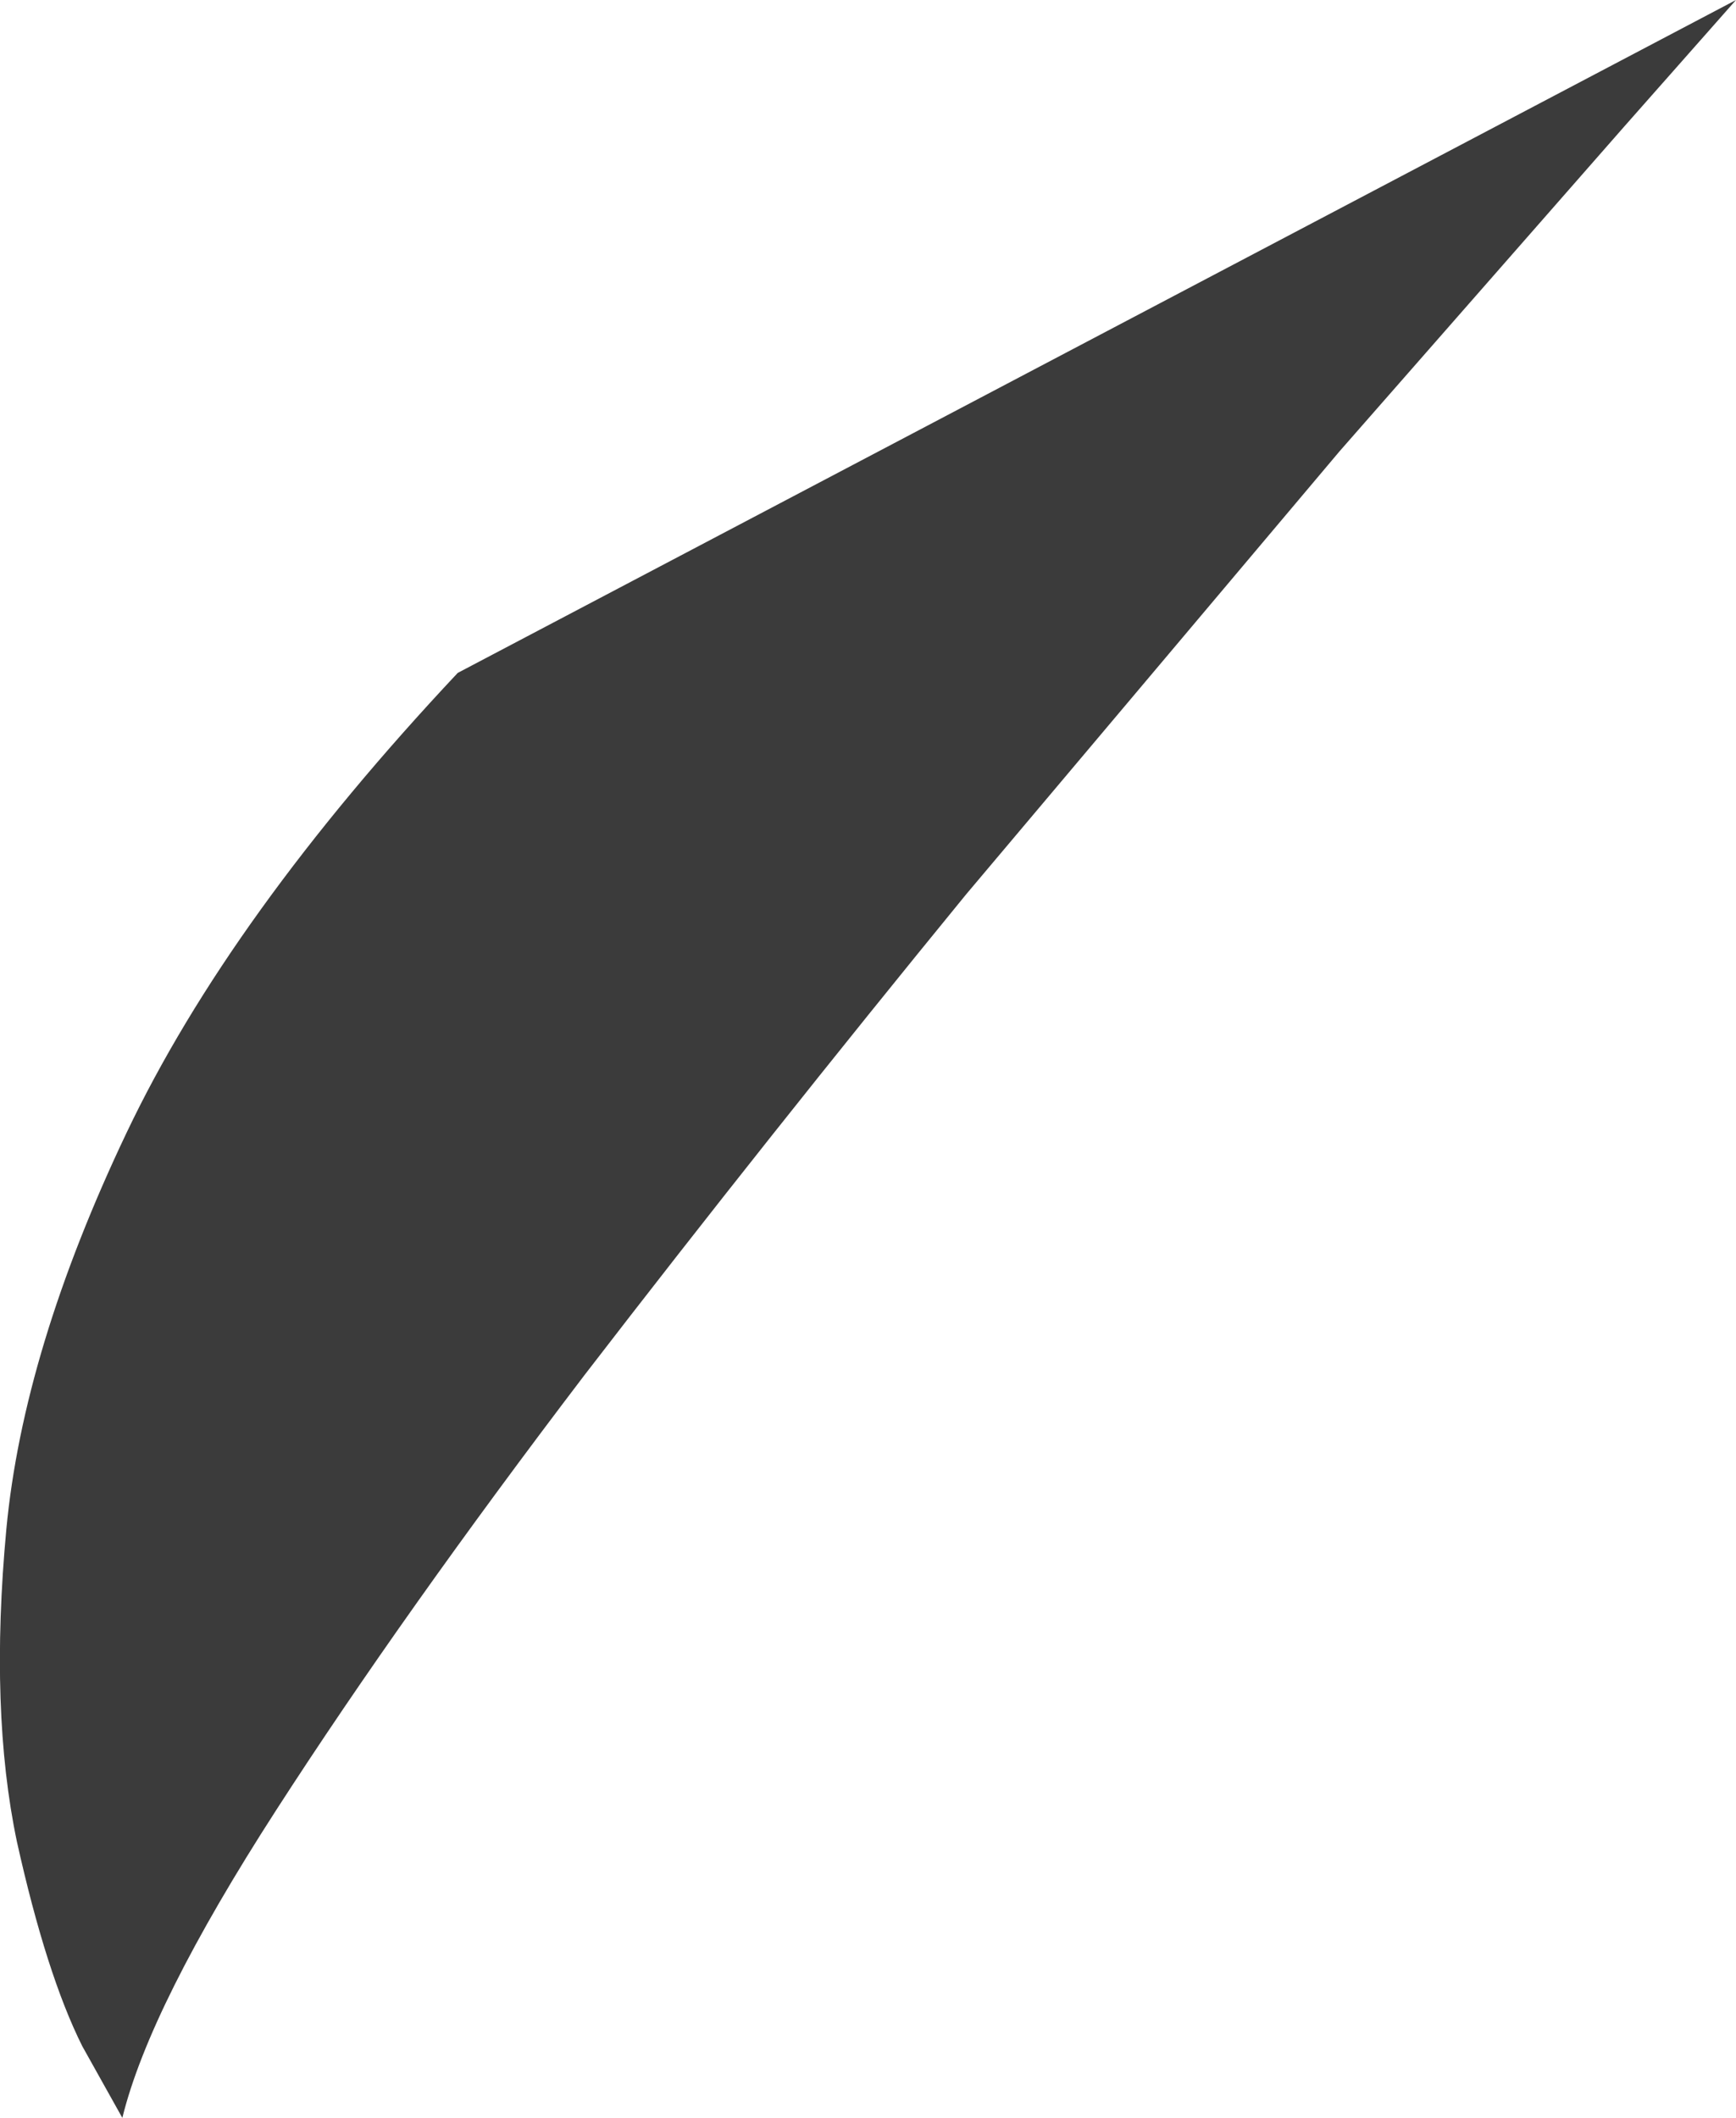 <?xml version="1.0" encoding="UTF-8" standalone="no"?>
<svg xmlns:xlink="http://www.w3.org/1999/xlink" height="50.2px" width="41.15px" xmlns="http://www.w3.org/2000/svg">
  <g transform="matrix(1.0, 0.0, 0.0, 1.0, 0.0, 0.0)">
    <path d="M6.55 42.9 Q3.55 47.55 2.9 50.2 L1.95 48.5 Q1.1 46.8 0.4 43.65 -0.25 40.55 0.15 36.25 0.55 32.0 3.0 26.85 5.45 21.7 10.85 15.95 L41.15 0.0 38.5 3.0 31.75 10.7 22.9 21.2 Q18.2 26.95 13.85 32.6 9.55 38.25 6.55 42.9" fill="#3b3b3b" fill-rule="evenodd" stroke="none"/>
  </g>
</svg>
